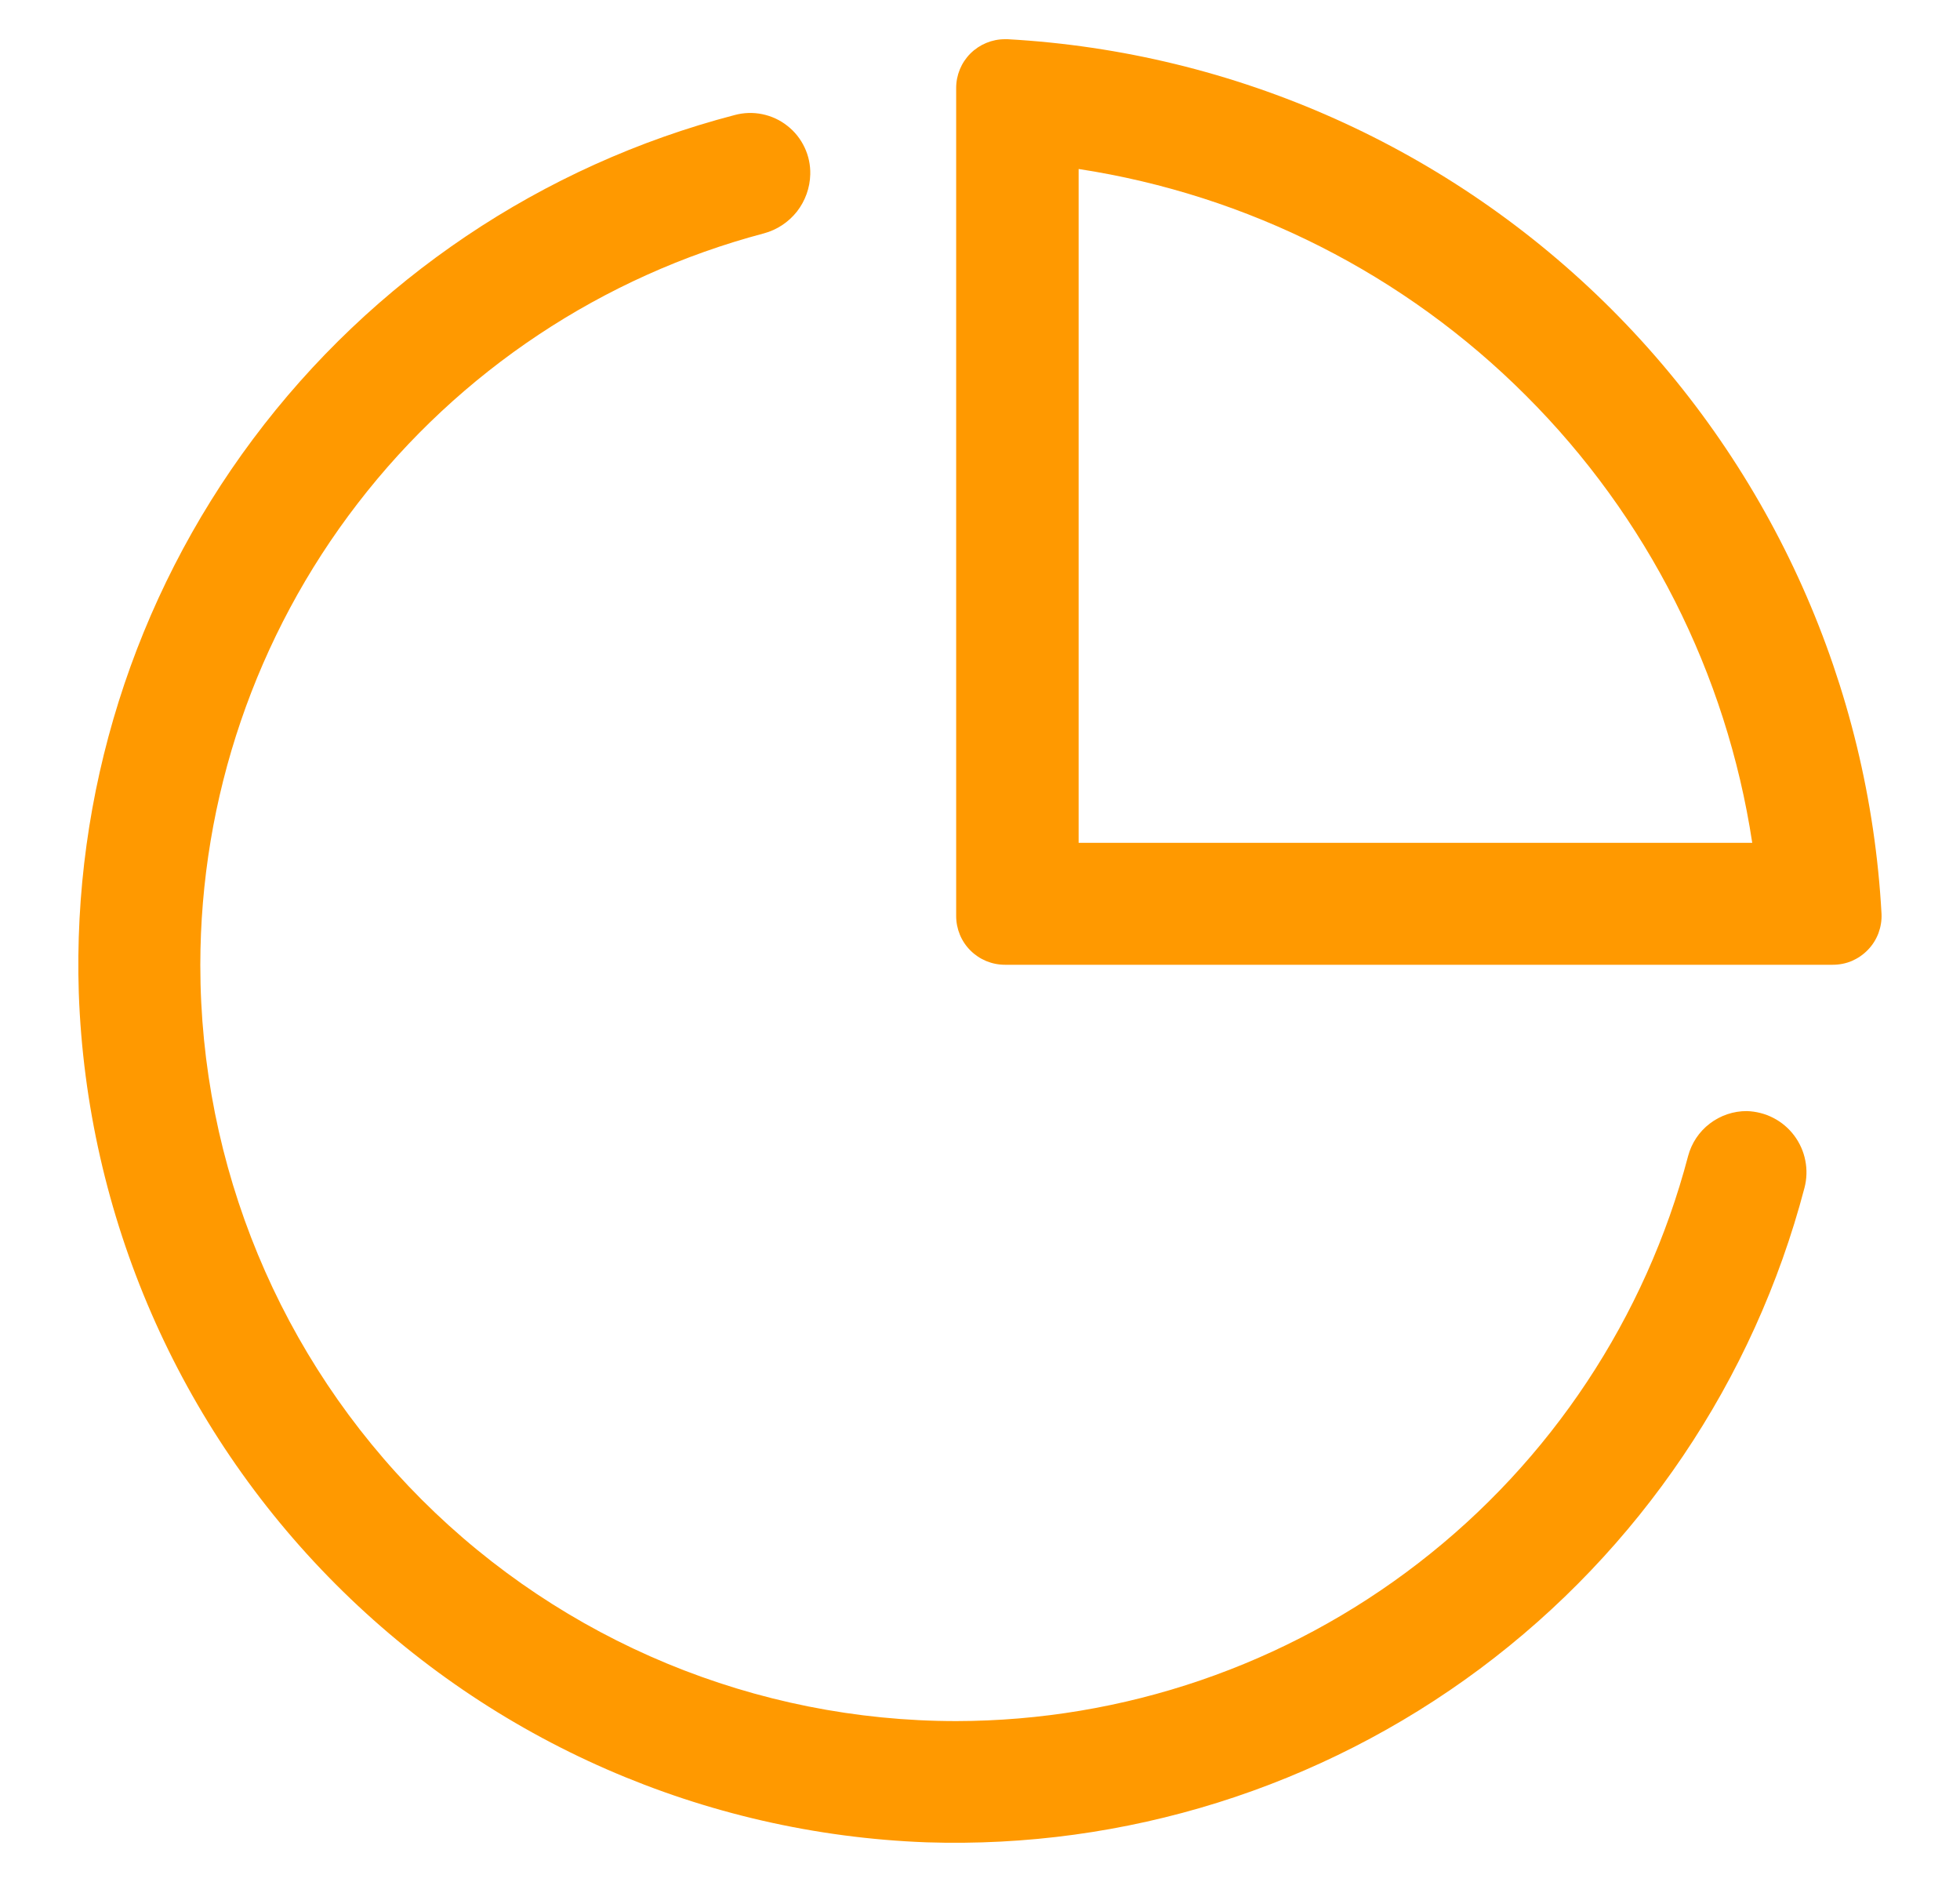 <svg width="25" height="24" viewBox="0 0 25 24" fill="none" xmlns="http://www.w3.org/2000/svg">
  <path fill-rule="evenodd" clip-rule="evenodd"
    d="M12.818 0.5H12.852C15.758 0.662 18.501 1.889 20.558 3.947C22.614 6.005 23.84 8.749 23.999 11.653C24.003 11.737 23.989 11.821 23.96 11.9C23.93 11.979 23.885 12.051 23.827 12.111C23.769 12.172 23.699 12.22 23.622 12.254C23.544 12.287 23.461 12.303 23.377 12.303H12.818C12.653 12.303 12.495 12.238 12.378 12.121C12.261 12.005 12.196 11.846 12.196 11.681V1.122C12.196 0.957 12.261 0.799 12.378 0.682C12.495 0.566 12.653 0.5 12.818 0.5ZM13.758 2.155V10.748H22.35C22.022 8.587 21.01 6.588 19.463 5.044C17.918 3.498 15.919 2.486 13.758 2.155ZM21.809 14.328C21.945 14.224 22.111 14.168 22.282 14.169C22.399 14.173 22.515 14.202 22.619 14.256C22.724 14.31 22.815 14.387 22.886 14.482C22.956 14.576 23.005 14.685 23.027 14.8C23.05 14.916 23.046 15.035 23.016 15.149C22.371 17.603 20.911 19.765 18.877 21.281C16.842 22.797 14.352 23.577 11.816 23.494C8.979 23.388 6.287 22.212 4.282 20.203C2.276 18.194 1.106 15.501 1.005 12.664C0.923 10.126 1.706 7.635 3.226 5.601C4.746 3.566 6.913 2.108 9.371 1.467C9.486 1.436 9.606 1.432 9.723 1.456C9.839 1.48 9.949 1.53 10.042 1.604C10.136 1.677 10.211 1.771 10.262 1.879C10.313 1.986 10.338 2.104 10.335 2.223C10.331 2.395 10.271 2.562 10.165 2.698C10.058 2.833 9.911 2.931 9.744 2.976C7.685 3.521 5.863 4.731 4.563 6.419C3.262 8.106 2.556 10.176 2.555 12.306C2.555 14.864 3.571 17.316 5.379 19.124C7.188 20.932 9.641 21.948 12.199 21.948C14.332 21.945 16.404 21.237 18.092 19.933C19.781 18.63 20.99 16.804 21.532 14.742C21.576 14.577 21.673 14.431 21.809 14.328Z"
    fill="#FF9900" />
</svg>
   